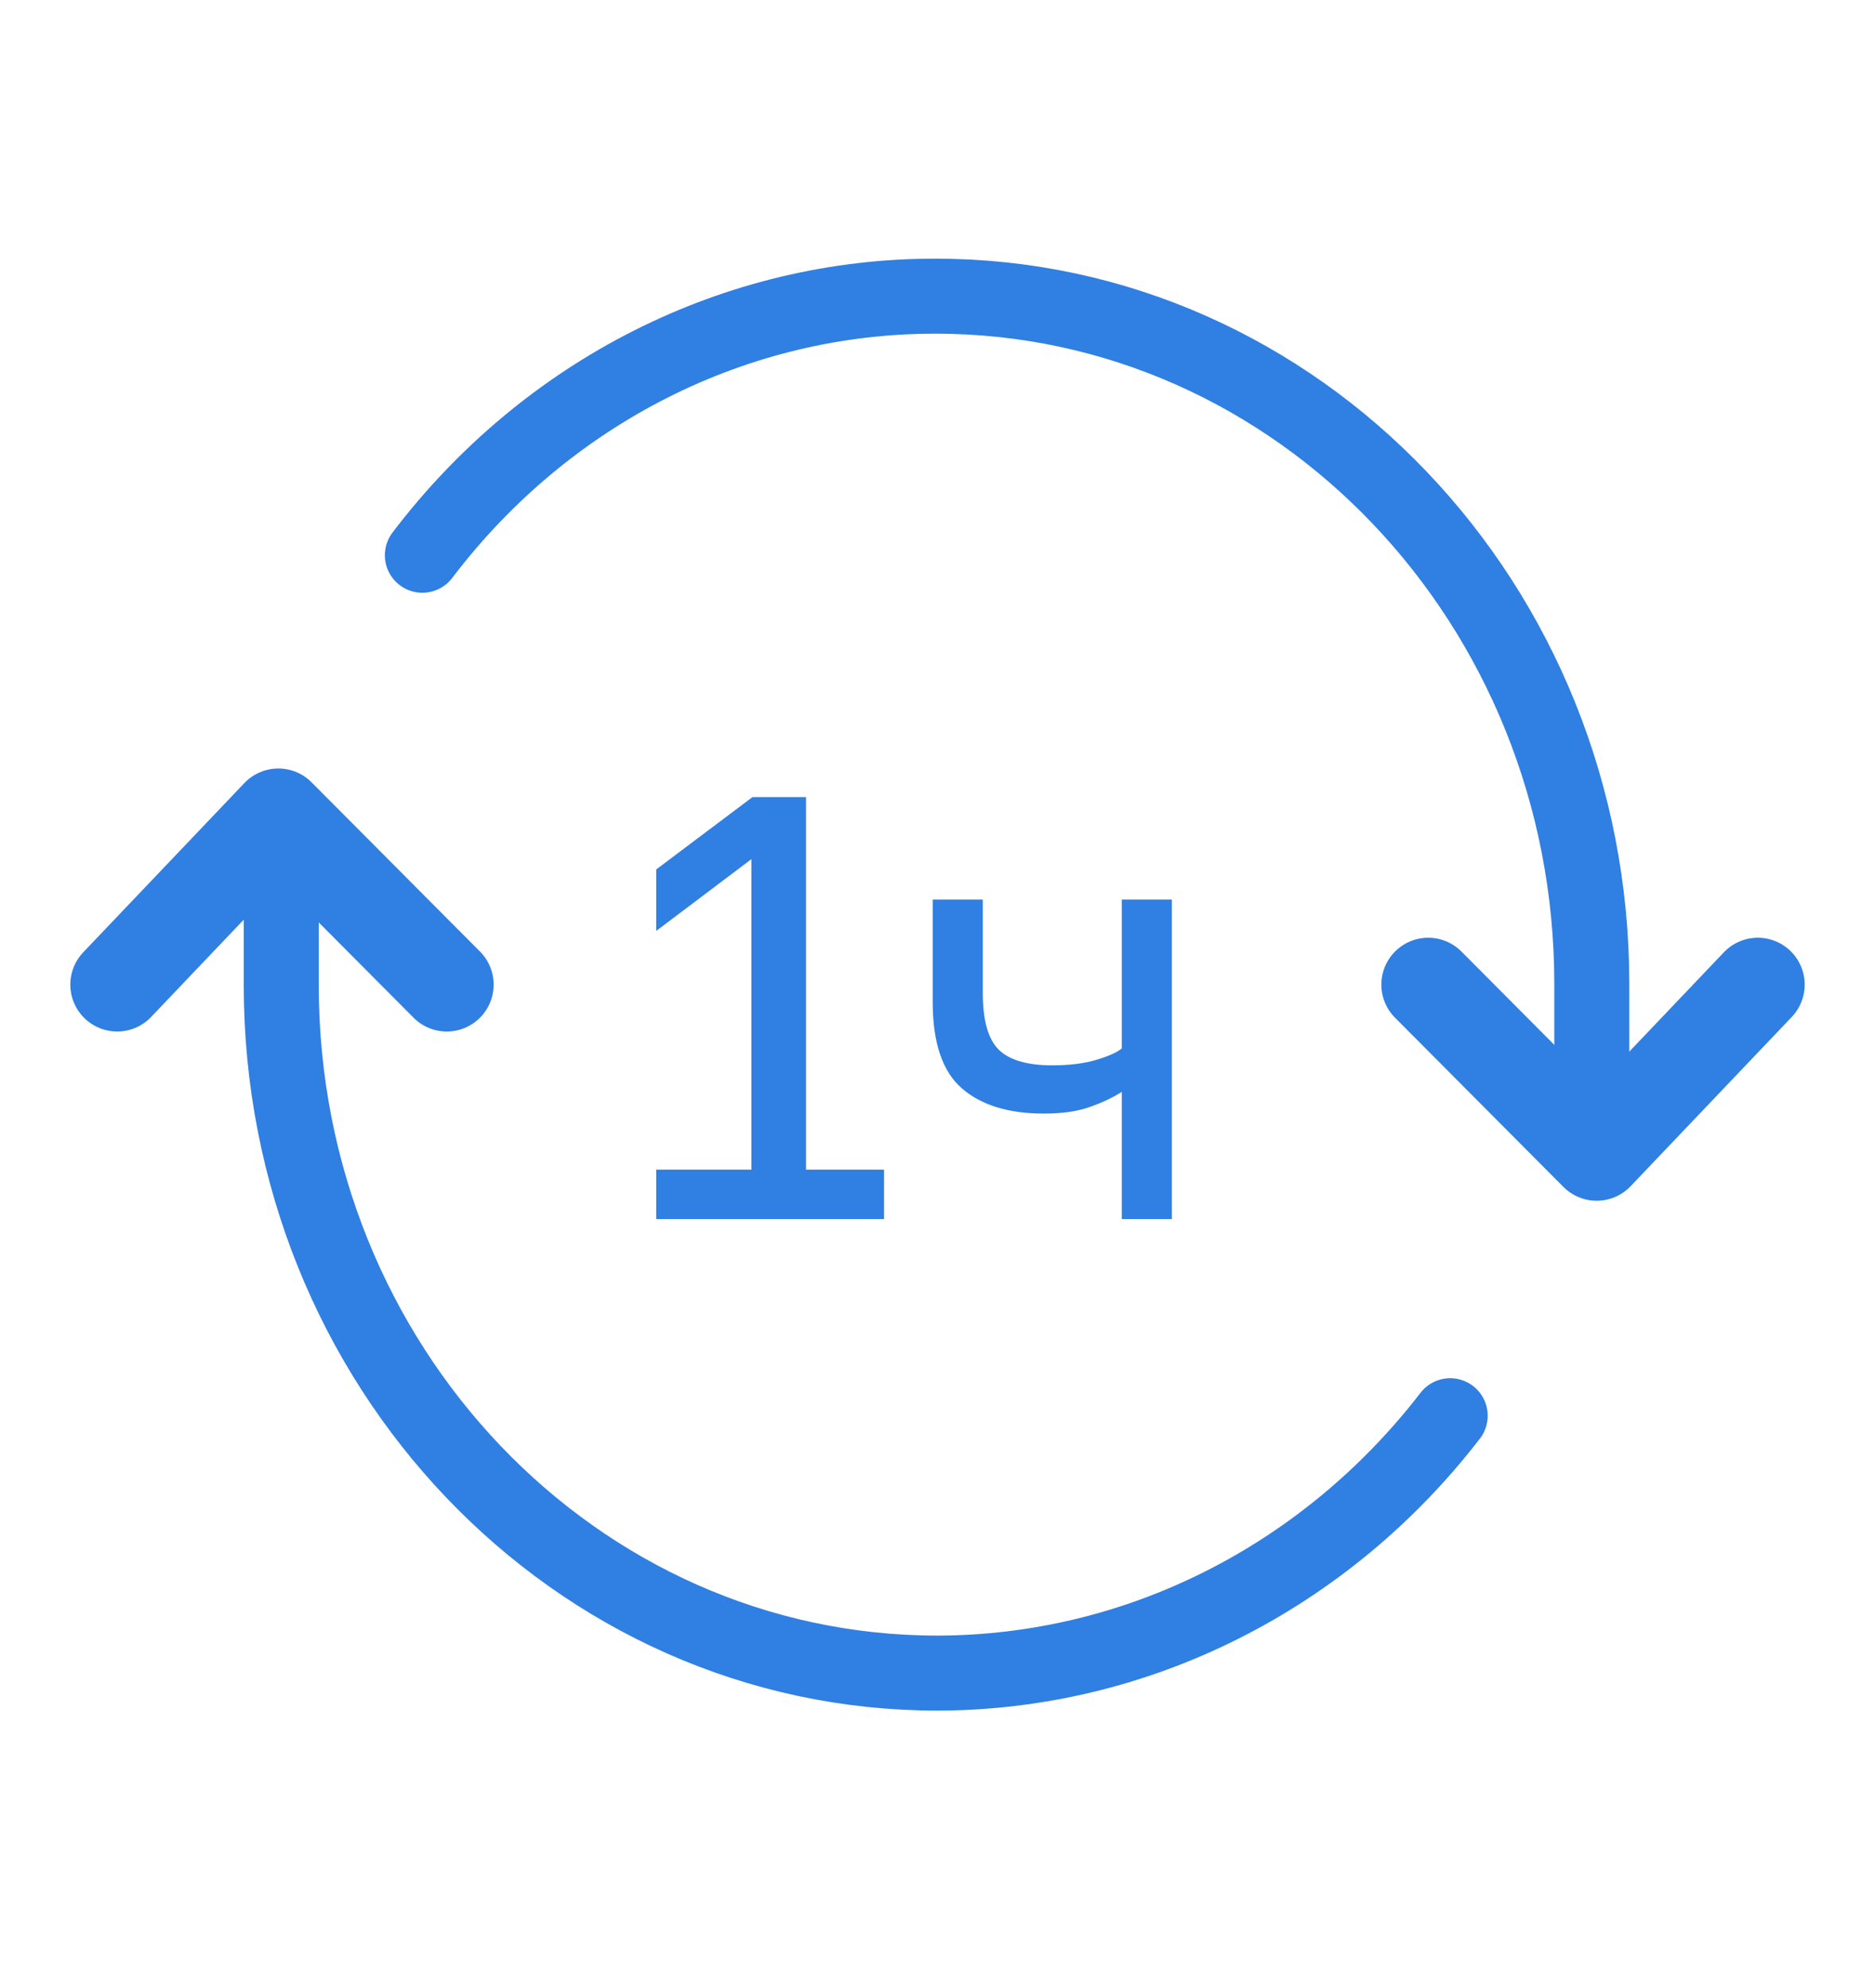<?xml version="1.0" encoding="UTF-8"?> <svg xmlns="http://www.w3.org/2000/svg" width="50" height="53" viewBox="0 0 50 53" fill="none"><path d="M42.448 29.284V26.229C42.448 16.105 34.612 7.896 24.948 7.896C22.319 7.892 19.723 8.511 17.354 9.707C14.984 10.903 12.902 12.645 11.263 14.803M7.5 23.211V26.266C7.5 36.401 15.332 44.605 25 44.605C27.622 44.6 30.209 43.983 32.574 42.795C34.939 41.608 37.023 39.882 38.672 37.743" stroke="#307FE2" stroke-width="2" stroke-linecap="round" stroke-linejoin="round"></path><path d="M3.125 26.25L7.422 21.738L11.914 26.25M46.875 26.25L42.578 30.762L38.086 26.25" stroke="#307FE2" stroke-width="2.5" stroke-linecap="round" stroke-linejoin="round"></path><path d="M17.5 32.5V31.182H20.037V22.905L17.5 24.818V23.179L20.067 21.25H21.494V31.182H23.575V32.5H17.5Z" fill="#307FE2"></path><path d="M29.914 32.5V29.109C29.681 29.259 29.397 29.393 29.063 29.511C28.739 29.629 28.329 29.688 27.833 29.688C26.891 29.688 26.162 29.462 25.646 29.012C25.13 28.562 24.872 27.796 24.872 26.714V23.982H26.208V26.473C26.208 27.202 26.35 27.705 26.633 27.984C26.917 28.262 27.393 28.402 28.061 28.402C28.517 28.402 28.906 28.354 29.23 28.257C29.554 28.161 29.782 28.059 29.914 27.952V23.982H31.25V32.5H29.914Z" fill="#307FE2"></path></svg> 